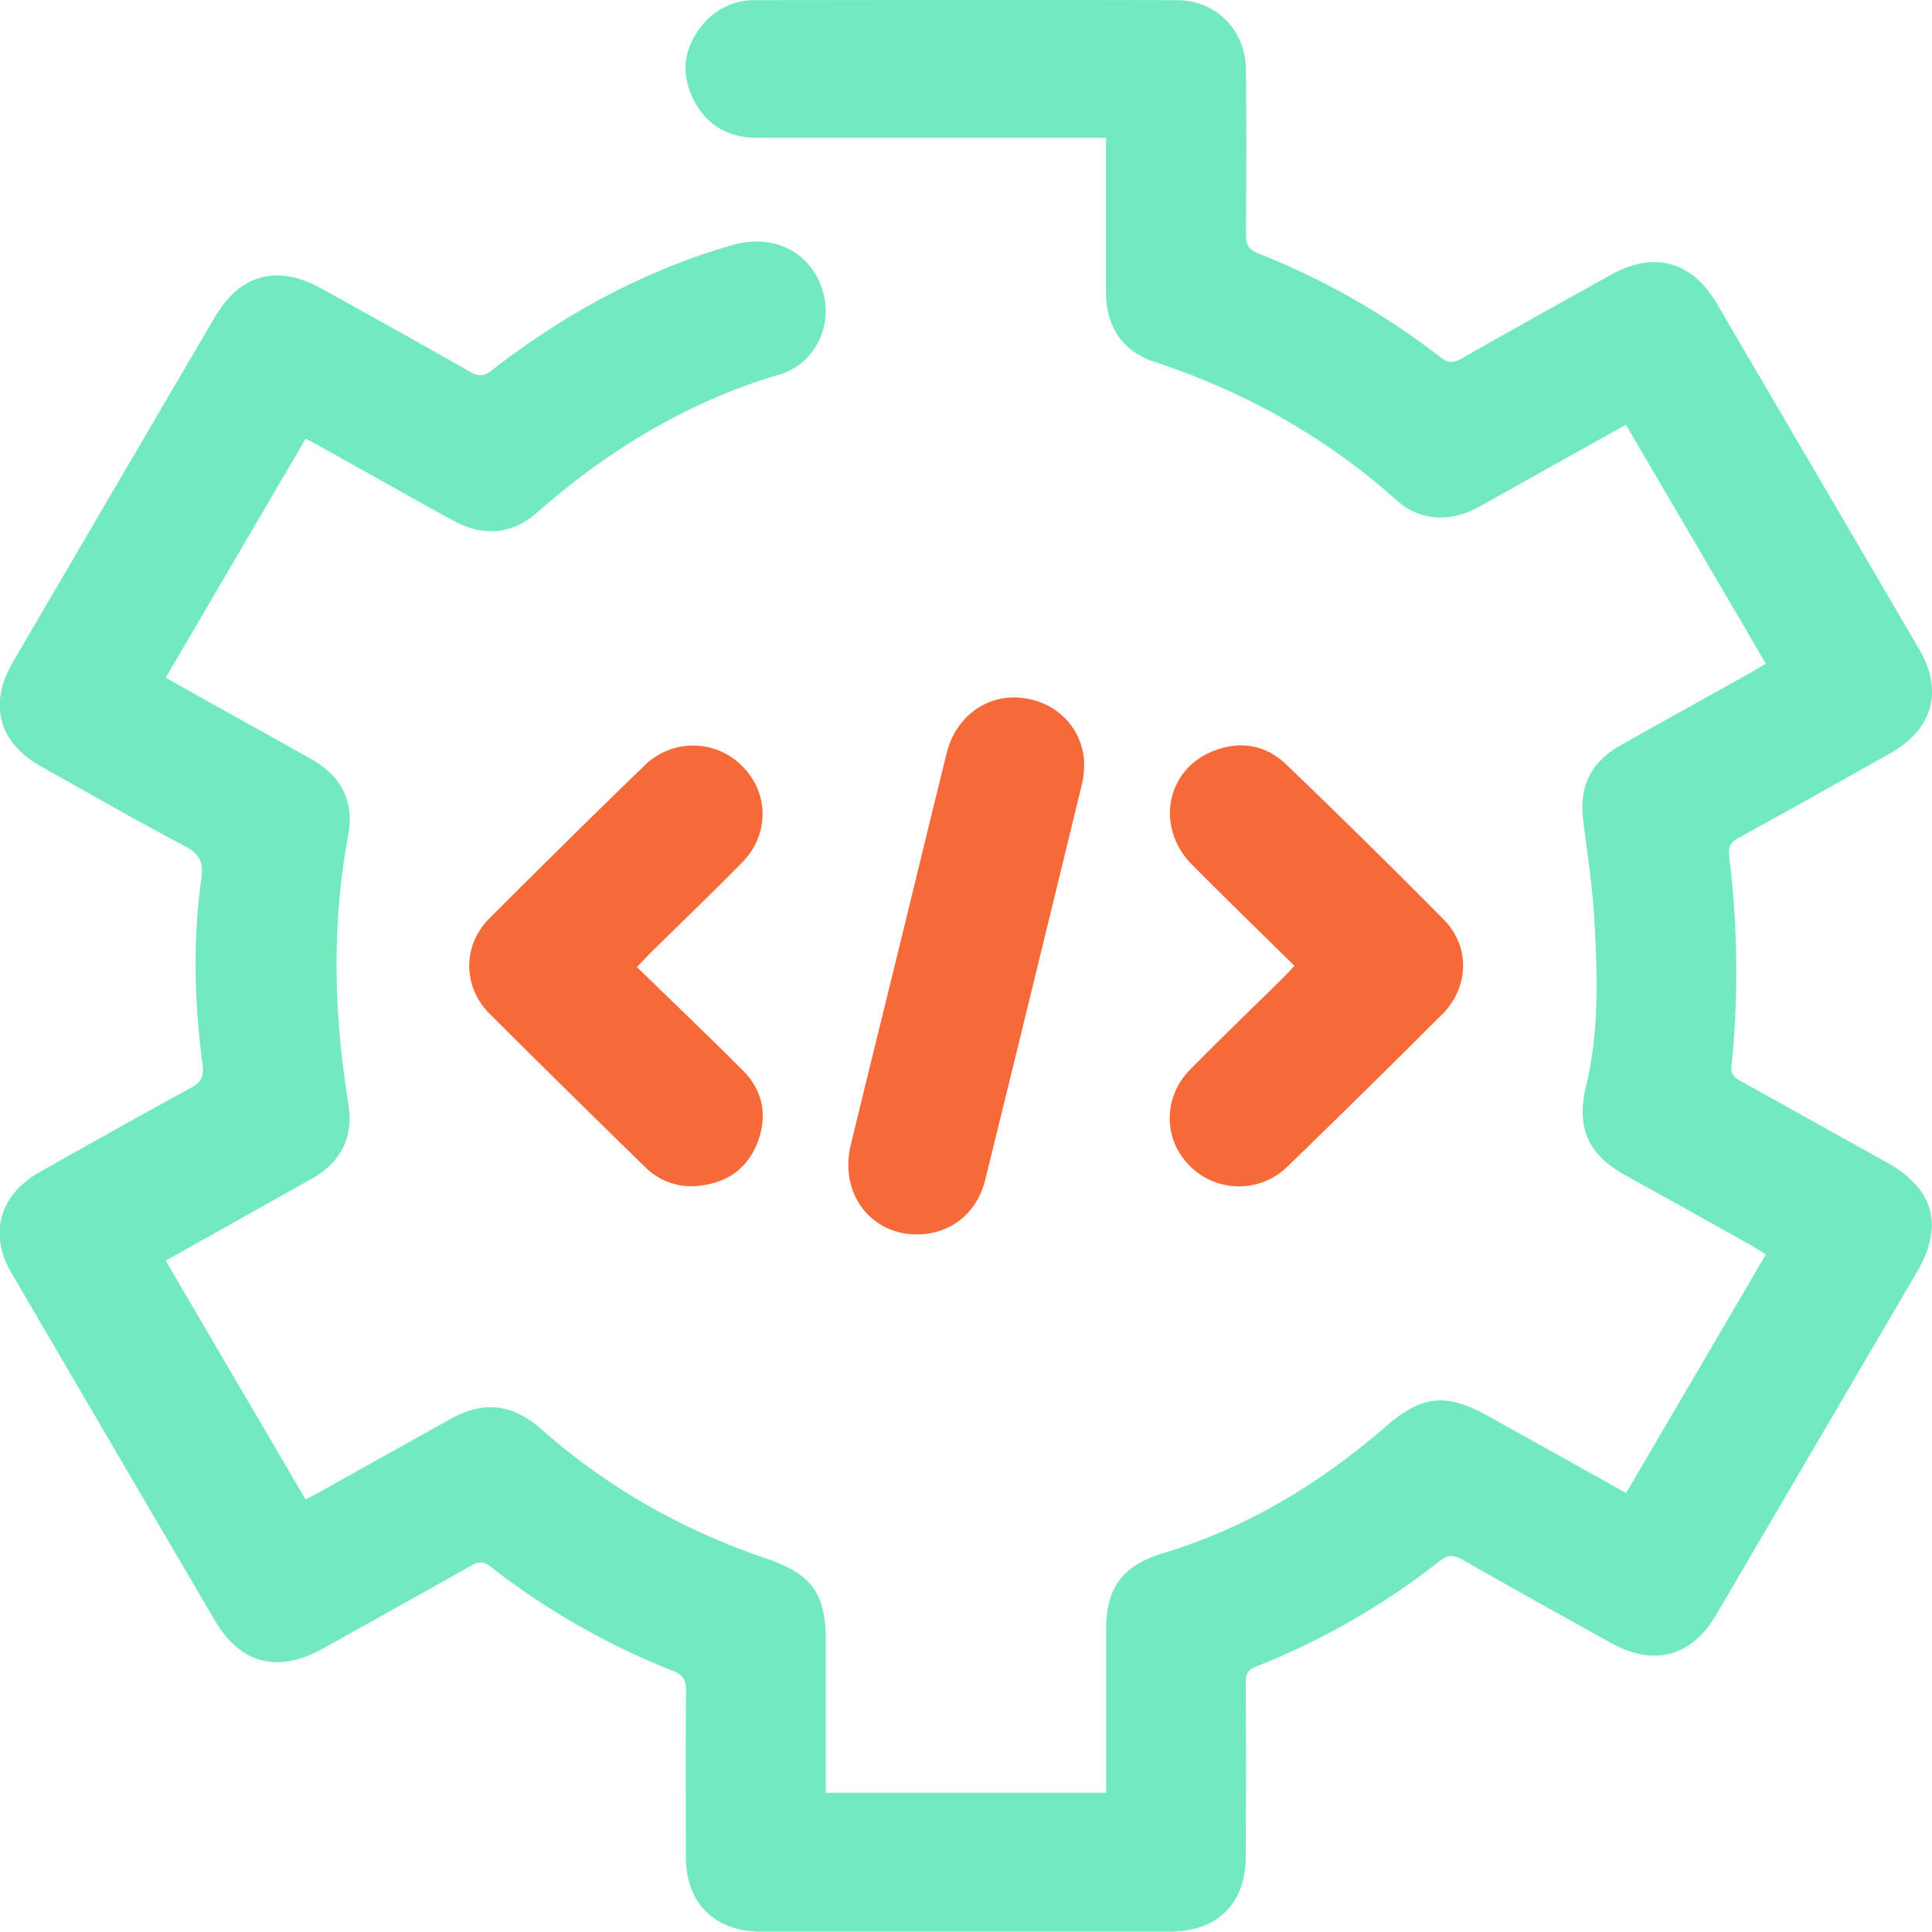 <svg width="49" height="49" fill="none" xmlns="http://www.w3.org/2000/svg"><g clip-path="url(#clip0_2201_115)"><path d="M36.577 25.724a339.695 339.695 0 01-3.923 3.863 1.76 1.76 0 01-2.462 0c-.692-.674-.707-1.747-.011-2.456.773-.785 1.565-1.547 2.35-2.32.092-.095.185-.194.3-.315-.889-.872-1.746-1.71-2.592-2.559-.927-.925-.685-2.376.492-2.873.685-.288 1.354-.19 1.888.322a216.266 216.266 0 014 3.939c.673.682.643 1.713-.042 2.403v-.004zm-9.085-6.467a2.19 2.19 0 01-.065.686c-.808 3.325-1.62 6.653-2.439 9.978-.211.853-.88 1.38-1.719 1.387-1.192.008-1.988-1.05-1.692-2.27.419-1.733.85-3.465 1.273-5.198.388-1.58.769-3.165 1.161-4.742.22-.89.966-1.46 1.816-1.406.892.057 1.584.697 1.665 1.565zm-8.277 9.713c-.25.655-.765 1.027-1.477 1.103a1.649 1.649 0 01-1.38-.478 472.276 472.276 0 01-3.947-3.89c-.676-.682-.684-1.72-.007-2.403a316.01 316.01 0 013.946-3.89 1.75 1.75 0 012.461.005c.697.682.712 1.743.012 2.456-.773.785-1.565 1.547-2.35 2.32-.092.095-.18.19-.32.333.92.895 1.816 1.748 2.685 2.62.52.52.631 1.156.377 1.823z" fill="#F66A3A"/><path d="M28.054 45.47v-4.143c0-1.061.415-1.622 1.442-1.933 2.139-.644 3.988-1.774 5.654-3.218.911-.789 1.523-.857 2.577-.27l3.515 1.96c1.181-2.013 2.354-4.018 3.546-6.053-.119-.073-.227-.145-.342-.209-1.08-.607-2.165-1.21-3.25-1.812-.927-.52-1.22-1.206-.973-2.233.338-1.399.292-2.824.212-4.245-.047-.834-.177-1.669-.281-2.499-.108-.868.188-1.486.957-1.918 1.112-.625 2.231-1.247 3.347-1.869.103-.057.203-.125.327-.197-1.185-2.024-2.358-4.03-3.547-6.057-1.015.564-2 1.114-2.98 1.664-.27.147-.535.303-.804.447-.696.368-1.454.322-2.031-.197-1.8-1.607-3.862-2.76-6.162-3.518-.792-.262-1.207-.895-1.211-1.732V3.495H19.2c-.746 0-1.312-.341-1.627-1.004-.32-.664-.22-1.308.254-1.873a1.69 1.69 0 011.334-.614c3.562-.004 7.127-.008 10.689 0 .992 0 1.738.758 1.75 1.751.015 1.399.011 2.794 0 4.193 0 .254.065.383.315.481 1.67.66 3.212 1.54 4.623 2.635.185.144.312.151.516.038 1.257-.717 2.527-1.418 3.792-2.127 1.096-.614 2.062-.356 2.692.717 1.712 2.922 3.423 5.845 5.135 8.771.623 1.062.346 2.04-.742 2.65-1.277.713-2.546 1.433-3.831 2.134-.22.122-.273.24-.242.482a23.81 23.81 0 01.057 5.31c-.023.228.085.296.243.384 1.234.686 2.465 1.376 3.7 2.062 1.192.663 1.45 1.6.761 2.775-1.7 2.904-3.4 5.807-5.1 8.707-.611 1.043-1.577 1.304-2.638.713a372.8 372.8 0 01-3.793-2.123c-.227-.129-.373-.125-.58.038a18.513 18.513 0 01-4.647 2.672c-.211.084-.269.19-.265.402.008 1.471.008 2.942 0 4.413 0 1.198-.72 1.907-1.93 1.91H19.307c-1.181 0-1.912-.724-1.912-1.891 0-1.41-.008-2.82.004-4.23 0-.247-.058-.384-.312-.486a18.76 18.76 0 01-4.654-2.657c-.184-.144-.307-.118-.484-.02-1.25.706-2.508 1.407-3.762 2.105-1.142.636-2.092.39-2.746-.728a6341.15 6341.15 0 01-5.154-8.806c-.577-.986-.3-1.975.712-2.548 1.273-.72 2.546-1.433 3.83-2.134.258-.14.35-.273.308-.591-.207-1.573-.25-3.15-.03-4.724.053-.398-.031-.621-.416-.822-1.227-.645-2.43-1.338-3.642-2.017-1.089-.61-1.346-1.58-.72-2.654 1.704-2.915 3.408-5.826 5.116-8.741.646-1.1 1.588-1.353 2.72-.724 1.257.697 2.51 1.395 3.76 2.108.22.125.355.11.55-.042 1.84-1.426 3.855-2.529 6.108-3.177 1.089-.315 2.07.239 2.312 1.274.2.849-.258 1.751-1.12 2.009-2.338.694-4.35 1.918-6.157 3.506-.634.558-1.365.615-2.123.201-1.12-.614-2.23-1.243-3.346-1.865a13.012 13.012 0 00-.396-.212l-3.55 6.062c.5.28.988.557 1.48.83.739.413 1.481.822 2.22 1.24.761.435 1.088 1.072.927 1.929-.423 2.274-.362 4.545.007 6.816.135.841-.188 1.474-.934 1.895-1.22.686-2.443 1.369-3.7 2.074 1.18 2.02 2.354 4.022 3.546 6.057.123-.064.23-.117.334-.174 1.104-.618 2.208-1.232 3.312-1.85.865-.485 1.588-.413 2.338.246 1.666 1.471 3.562 2.548 5.674 3.268 1.192.406 1.538.887 1.538 2.13v3.818h7.104l.004.004z" fill="#72E9BE"/></g><defs><clipPath id="clip0_2201_115"><path fill="#fff" d="M0 0h49v49H0z"/></clipPath></defs></svg>